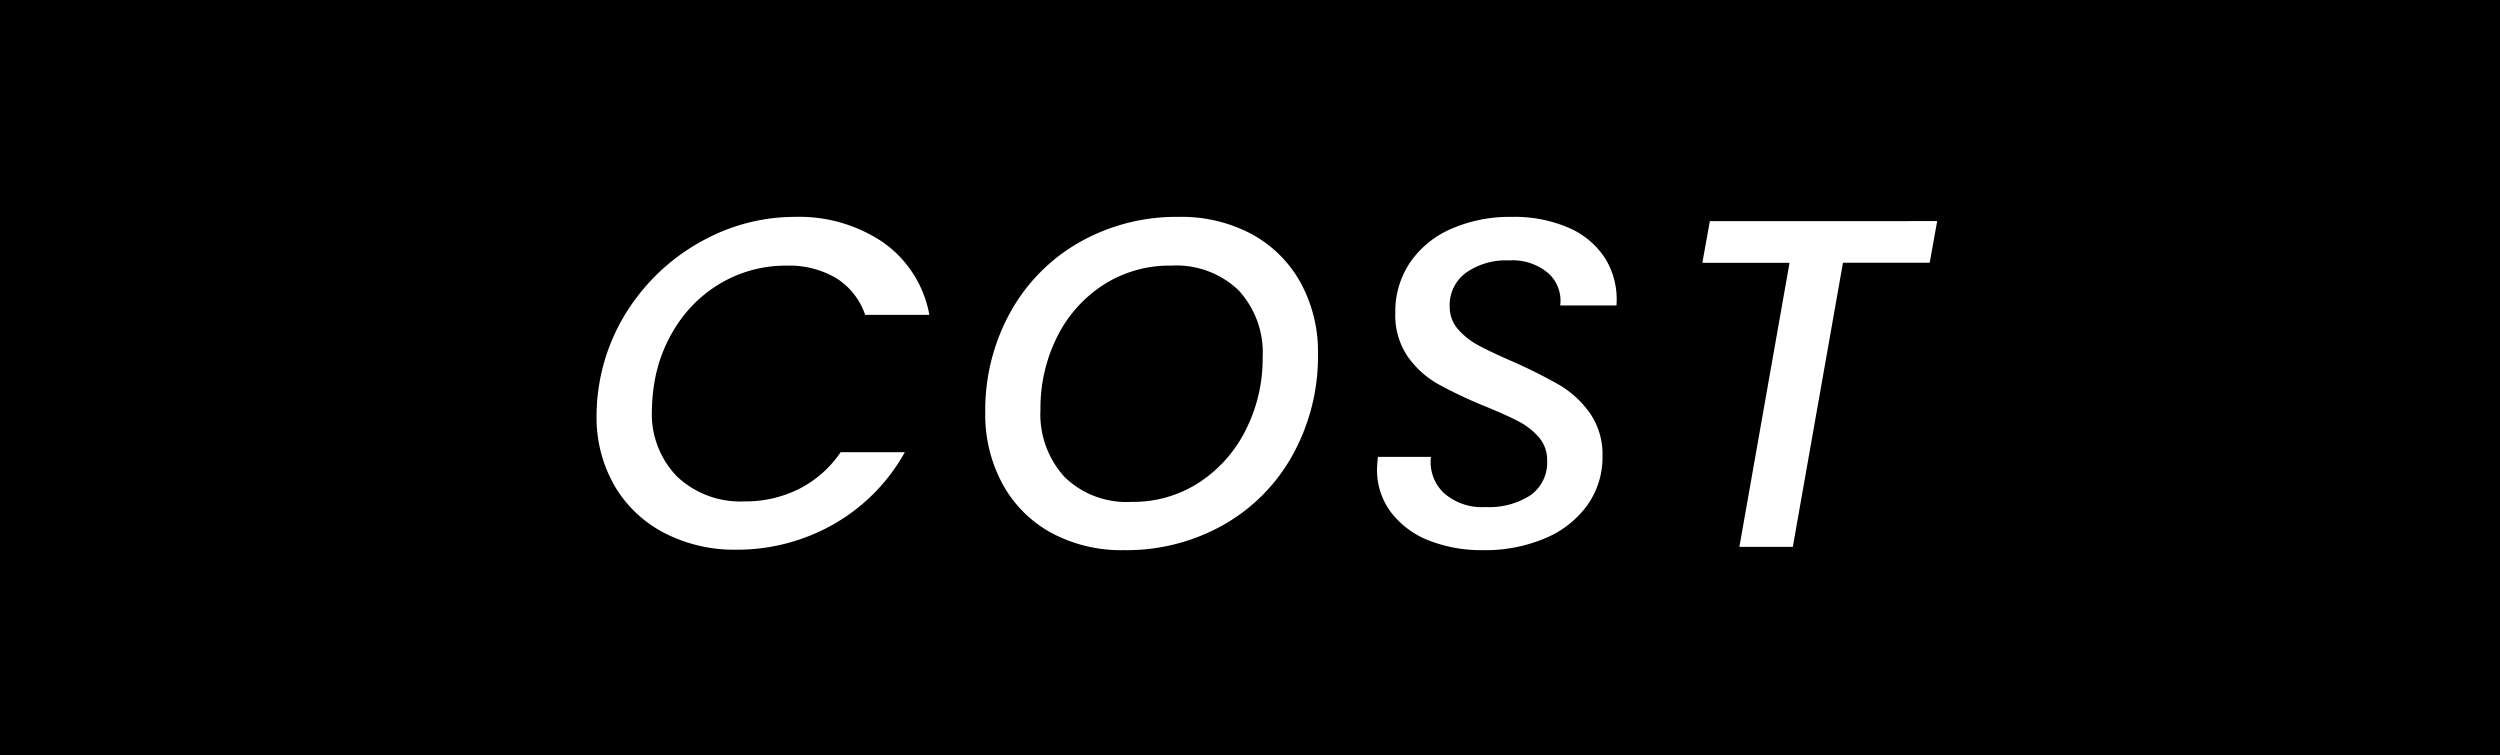 <svg xmlns="http://www.w3.org/2000/svg" width="96" height="29"><path d="M0 0h96v29H0z"/><path d="M23.016 14.718a7.532 7.532 0 011.431-3.294 7.829 7.829 0 012.718-2.277 7.316 7.316 0 013.357-.819 5.749 5.749 0 013.393.981 4.351 4.351 0 011.773 2.781h-2.466a2.676 2.676 0 00-1.116-1.413A3.573 3.573 0 0030.2 10.2a4.932 4.932 0 00-2.313.558 5.051 5.051 0 00-1.8 1.584 5.732 5.732 0 00-.963 2.376 6.9 6.9 0 00-.09 1.008A3.442 3.442 0 0026 18.3a3.54 3.54 0 002.592.954 4.6 4.6 0 002.088-.477 4.241 4.241 0 001.6-1.413h2.466A7.193 7.193 0 0132 20.136a7.476 7.476 0 01-3.726.972 5.833 5.833 0 01-2.774-.648 4.721 4.721 0 01-1.908-1.818 5.251 5.251 0 01-.684-2.7 7.46 7.46 0 01.108-1.224zm20.142 6.408a5.677 5.677 0 01-2.79-.666 4.684 4.684 0 01-1.868-1.872 5.564 5.564 0 01-.666-2.736 7.763 7.763 0 01.963-3.861 6.959 6.959 0 012.66-2.691 7.536 7.536 0 013.807-.972 5.715 5.715 0 012.808.666 4.7 4.7 0 011.872 1.863 5.513 5.513 0 01.666 2.727 7.813 7.813 0 01-.963 3.87 6.942 6.942 0 01-2.664 2.7 7.571 7.571 0 01-3.825.972zm.288-1.854a4.639 4.639 0 002.619-.756 5.161 5.161 0 001.782-2.025 6.056 6.056 0 00.639-2.763 3.529 3.529 0 00-.927-2.583 3.453 3.453 0 00-2.583-.945 4.68 4.68 0 00-2.619.747 5.042 5.042 0 00-1.773 2.007 6.111 6.111 0 00-.63 2.772 3.561 3.561 0 00.927 2.592 3.411 3.411 0 002.565.954zm13.5 1.854a5.509 5.509 0 01-2.07-.369 3.353 3.353 0 01-1.458-1.08 2.7 2.7 0 01-.54-1.683q0-.126.036-.45h2.034a1.637 1.637 0 00.486 1.377 2.189 2.189 0 001.6.549 2.916 2.916 0 001.746-.459 1.537 1.537 0 00.63-1.323 1.326 1.326 0 00-.31-.888 2.659 2.659 0 00-.792-.621q-.477-.252-1.323-.594a17.212 17.212 0 01-1.785-.849 3.564 3.564 0 01-1.143-1.044 2.8 2.8 0 01-.477-1.674 3.36 3.36 0 01.576-1.953 3.7 3.7 0 011.593-1.287 5.615 5.615 0 012.3-.45 5.276 5.276 0 012.2.423 3.131 3.131 0 011.4 1.188 3 3 0 01.423 1.791h-2.16a1.423 1.423 0 00-.45-1.233A2.115 2.115 0 0057.954 10a2.665 2.665 0 00-1.665.477 1.538 1.538 0 00-.621 1.287 1.3 1.3 0 00.315.873 2.745 2.745 0 00.8.63q.486.261 1.314.621a19.561 19.561 0 011.791.9 3.784 3.784 0 011.162 1.073 2.775 2.775 0 01.486 1.665 3.159 3.159 0 01-.576 1.863 3.786 3.786 0 01-1.62 1.278 5.9 5.9 0 01-2.394.459zM74.388 8.49l-.288 1.6h-3.33L68.844 21h-2.052l1.926-10.908H65.37l.288-1.6z" fill="#fff"/></svg>